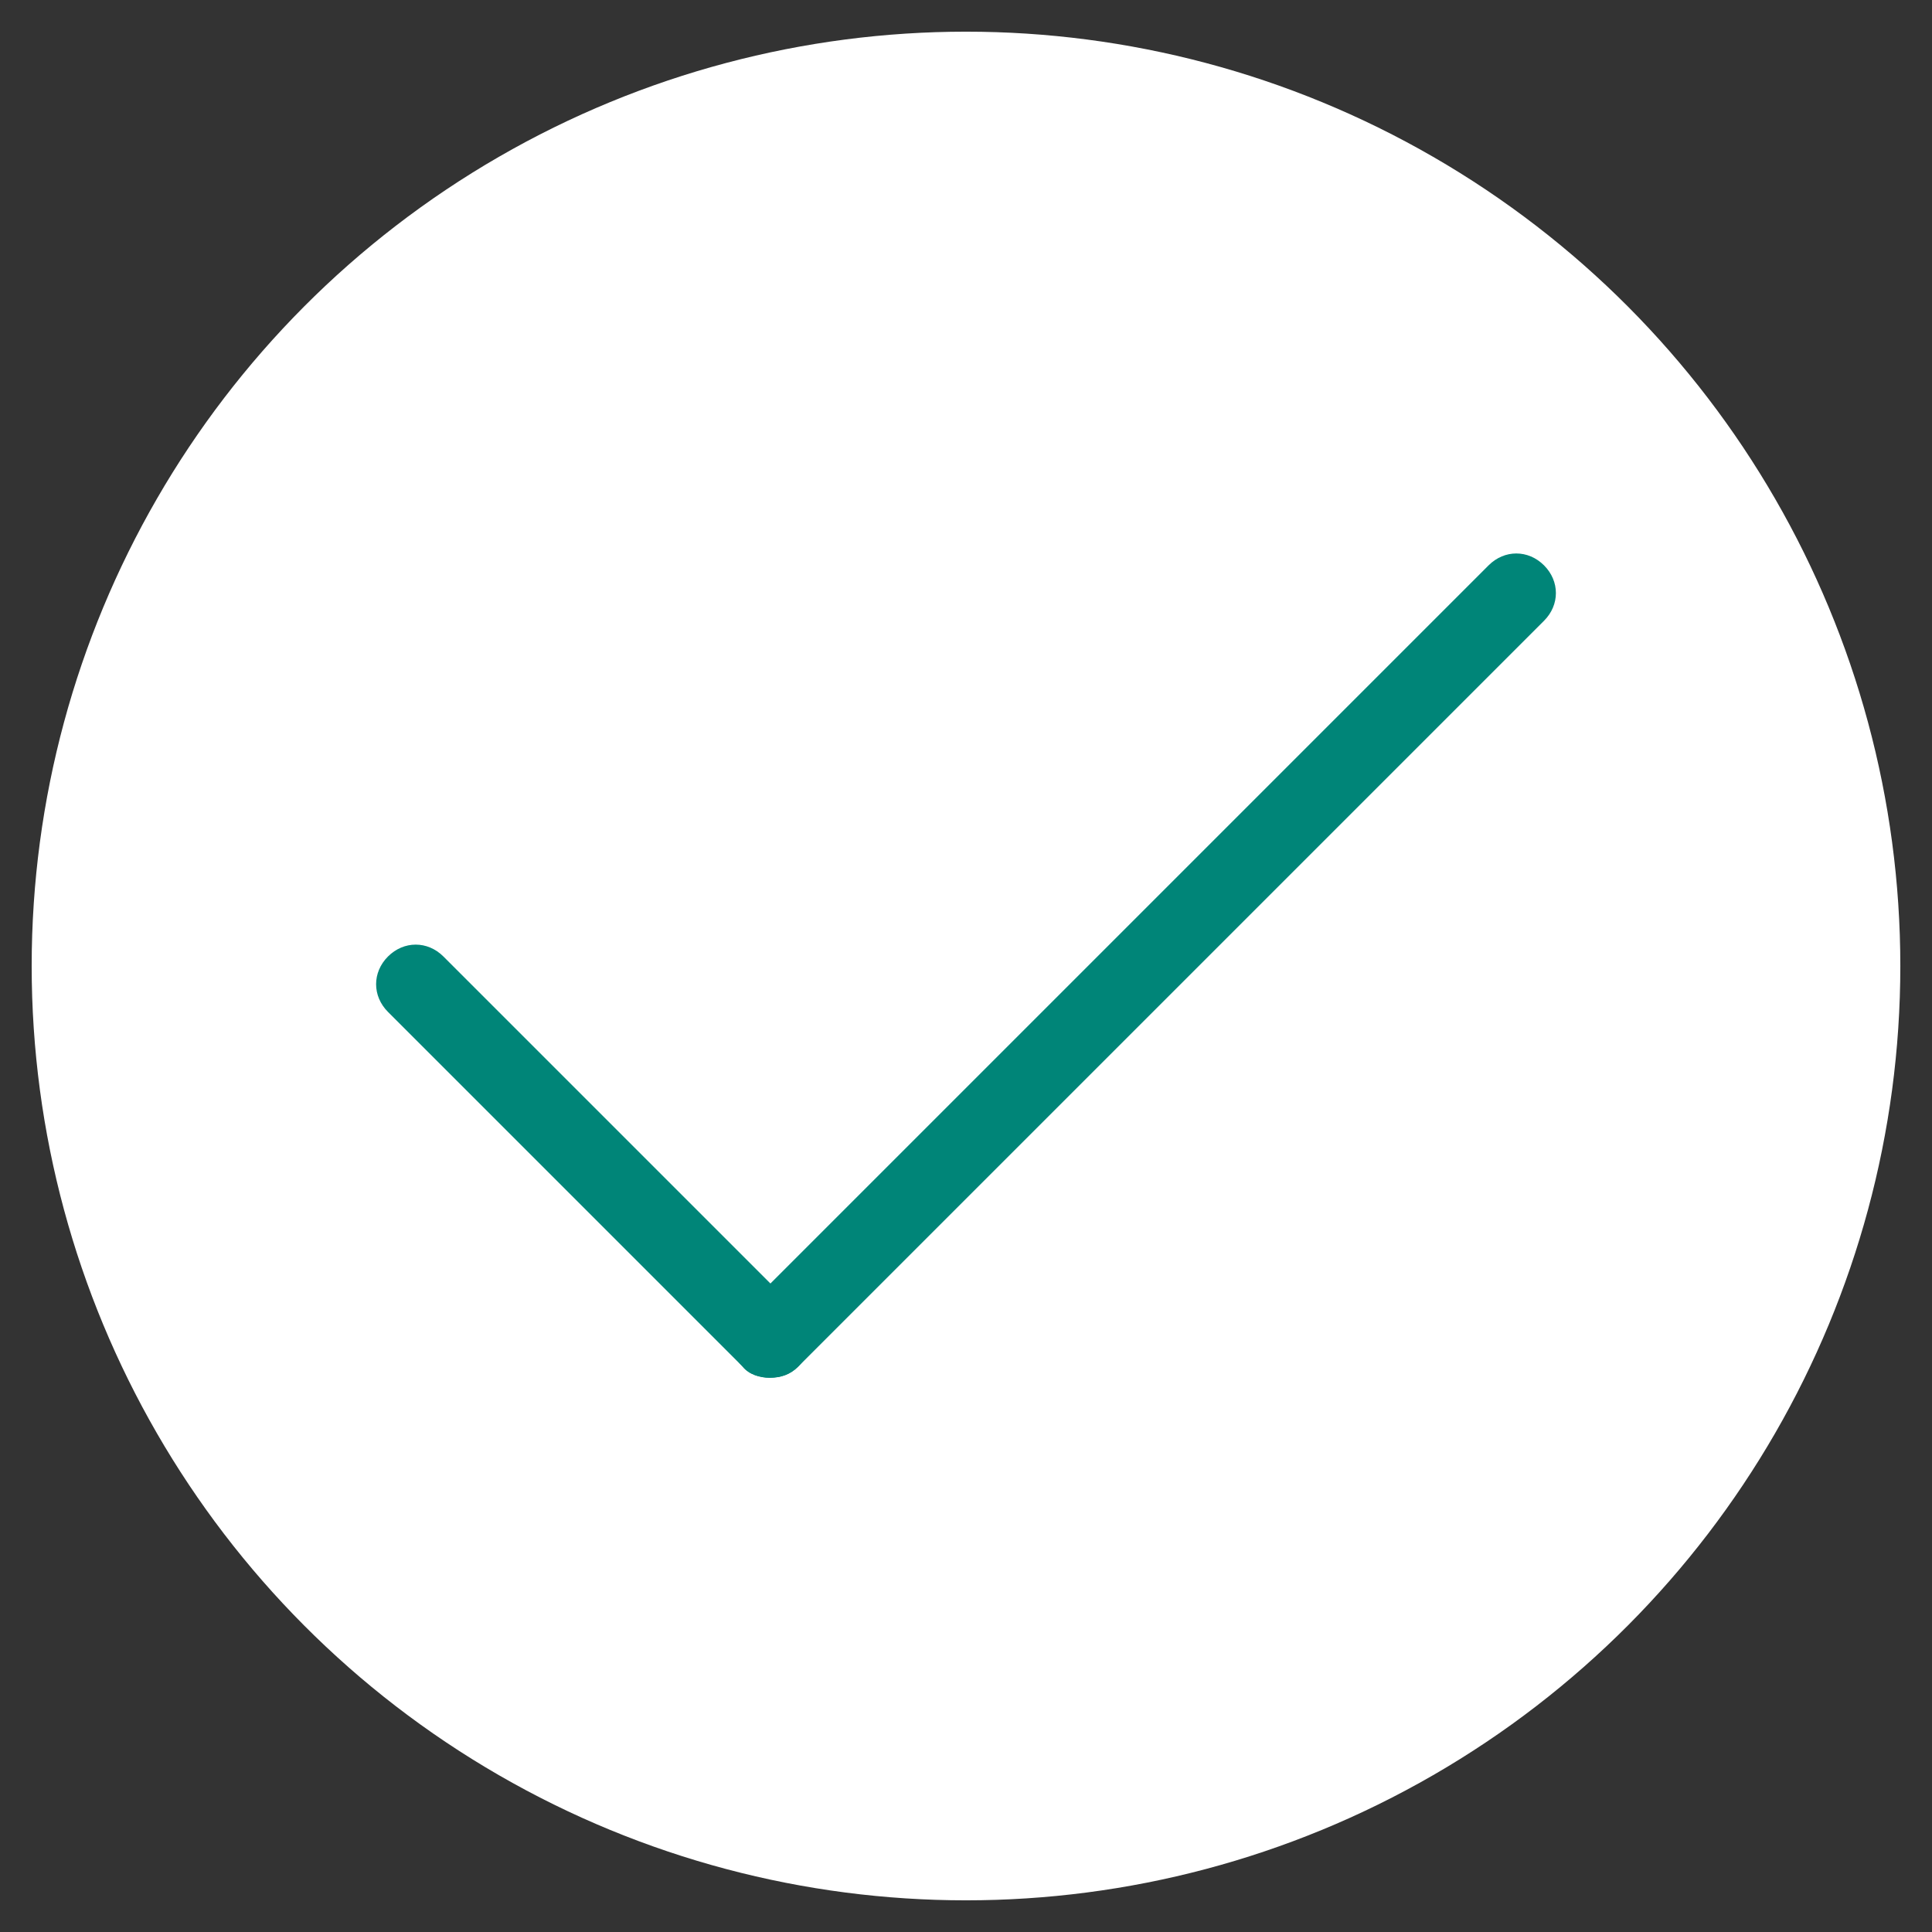 <?xml version="1.0" encoding="utf-8"?>
<!-- Generator: Adobe Illustrator 26.3.1, SVG Export Plug-In . SVG Version: 6.00 Build 0)  -->
<svg version="1.1" id="Layer_1" xmlns="http://www.w3.org/2000/svg" xmlns:xlink="http://www.w3.org/1999/xlink" x="0px" y="0px"
	 viewBox="0 0 122 122" style="enable-background:new 0 0 122 122;" xml:space="preserve">
<rect x="0" y="0" width="122" height="122" fill="#333333" stroke="none"/>
<style type="text/css">
	.st0{fill:#201E5B;}
	.st1{fill:#001E60;}
	.st2{fill:#FFFFFF;}
	.st3{fill:none;stroke:#FFFFFF;stroke-width:1.5;stroke-linecap:round;stroke-linejoin:round;stroke-miterlimit:10;}
	.st4{fill:none;stroke:#FFFFFF;stroke-width:1.5;stroke-linecap:round;stroke-linejoin:round;stroke-miterlimit:10;}
	.st5{fill:none;stroke:#FFFFFF;stroke-width:1.75;stroke-miterlimit:10;}
	.st6{fill:#008578;}
</style>
<rect x="306.6" y="71.3" class="st0" width="149.4" height="149.3"/>
<g>
	<path class="st1" d="M545,87h-6.4V43.4l5.8,2.8c0.6,0.3,1.4,0.1,1.7-0.6c0.3-0.6,0.1-1.4-0.6-1.7l-7.6-3.8l-21.5-11.3
		c-0.4-0.2-0.8-0.2-1.2,0l-21.5,11.4L486,44c-0.6,0.3-0.9,1.1-0.6,1.7c0.3,0.6,1.1,0.9,1.7,0.6l5.8-2.8v43.6h-6.4
		c-0.7,0-1.3,0.6-1.3,1.3s0.6,1.3,1.3,1.3c16.7,0,41.6,0,58.3,0c0.7,0,1.3-0.6,1.3-1.3C546.2,87.6,545.7,87,545,87z M495.5,87V42.2
		l20.3-10.8L536,42.2V87H495.5L495.5,87z"/>
	<path class="st1" d="M528.8,51.1c-12.9-7.2-12.4-7.1-13-7.1s0-0.1-13,7.1c-0.4,0.2-0.6,0.6-0.6,1.1c0,14.9-0.1,14.2,0.2,14.6l0,0
		c0.1,0.2,0.3,0.4,0.5,0.5c0.1,0,12.4,6.9,12.4,7c0.4,0.2,0.9,0.2,1.2,0l12.4-7c0.4-0.2,0.6-0.6,0.6-1.1v-14
		C529.5,51.7,529.2,51.3,528.8,51.1z M514.5,47.4v11.1l-9.8,5.6V53L514.5,47.4z M526.9,65.4l-11.2,6.3l-9.7-5.6l9.8-5.6l5.6,2.8
		c0.6,0.3,1.4,0.1,1.7-0.6c0.3-0.6,0.1-1.4-0.6-1.7l-5.5-2.7V47.4l9.8,5.6L526.9,65.4L526.9,65.4z"/>
	<path class="st1" d="M525.9,76.9h-20.3c-0.7,0-1.3,0.6-1.3,1.3s0.6,1.3,1.3,1.3h20.3c0.7,0,1.3-0.6,1.3-1.3S526.6,76.9,525.9,76.9z
		"/>
	<path class="st1" d="M525.9,82h-20.3c-0.7,0-1.3,0.6-1.3,1.3s0.6,1.3,1.3,1.3h20.3c0.7,0,1.3-0.6,1.3-1.3S526.6,82,525.9,82z"/>
</g>
<g id="Layer_1_00000143602987378122299550000006478311422020506756_">
</g>
<g>
	<g>
		<path class="st0" d="M-101,14.4c-18.2,0-33-14.8-33-33s14.8-33,33-33s33,14.8,33,33C-67.9-0.4-82.8,14.4-101,14.4z"/>
		<path class="st2" d="M-101-49.1c16.9,0,30.5,13.7,30.5,30.5S-84.1,11.9-101,11.9s-30.5-13.7-30.5-30.5S-117.8-49.1-101-49.1
			 M-101-54.1c-19.6,0-35.5,15.9-35.5,35.5s15.9,35.5,35.5,35.5S-65.4,1-65.4-18.6S-81.4-54.1-101-54.1L-101-54.1z"/>
	</g>
	<g>
		<g>
			<path class="st2" d="M-81.6-28.7h-3.8l-13.5-7.7c0.2-0.4,0.3-0.8,0.3-1.2c0-1.3-0.9-2.4-2.1-2.7v-1.5h2.5c0.1,0,0.3,0,0.4-0.1
				l2.9-1.7c0.4-0.2,0.5-0.7,0.3-1c-0.2-0.4-0.7-0.5-1-0.3l-2.7,1.5h-6.2l-2.7-1.5c-0.4-0.2-0.8-0.1-1,0.3s-0.1,0.8,0.3,1l2.9,1.7
				c0.1,0.1,0.2,0.1,0.4,0.1h2.5v2.2c0,0.4,0.3,0.8,0.8,0.8c0.7,0,1.3,0.6,1.3,1.3c0,0.2,0,0.3-0.1,0.5l-0.8-0.5
				c-0.2-0.1-0.5-0.1-0.8,0l-0.8,0.5c-0.1-0.2-0.1-0.3-0.1-0.5c0-0.4-0.3-0.8-0.8-0.8s-0.8,0.3-0.8,0.8c0,0.4,0.1,0.9,0.3,1.2
				l-13.5,7.7h-3.8c-1.2,0-2.1,1-2.1,2.1v23.1c0,1.2,0.9,2.1,2.1,2.1h39.7c1.2,0,2.1-1,2.1-2.1v-23.1
				C-79.4-27.7-80.4-28.7-81.6-28.7z M-102.9-35.2c0.4,0.3,0.9,0.4,1.5,0.4s1.1-0.2,1.5-0.4l11.4,6.6h-25.9L-102.9-35.2z M-81-3.4
				c0,0.3-0.3,0.6-0.6,0.6h-39.7c-0.3,0-0.6-0.3-0.6-0.6v-23.1c0-0.3,0.3-0.6,0.6-0.6h4l0,0l0,0h35.6c0.3,0,0.6,0.3,0.6,0.6L-81-3.4
				L-81-3.4z"/>
		</g>
		<g>
			<path class="st2" d="M-86.1-8.6h-3.4c-0.4,0-0.7,0.3-0.7,0.7v3.6c0,0.4,0.3,0.7,0.7,0.7c0.4,0,0.7-0.3,0.7-0.7v-2.9h1.9v2.9
				c0,0.4,0.3,0.7,0.7,0.7l0,0c0.2,0,0.4-0.1,0.5-0.2s0.2-0.3,0.2-0.5v-3.6C-85.3-8.3-85.7-8.6-86.1-8.6z"/>
			<path class="st2" d="M-92.9-12.3h-3.4c-0.4,0-0.7,0.3-0.7,0.7v7.3c0,0.4,0.3,0.7,0.7,0.7c0.4,0,0.7-0.3,0.7-0.7v-6.6h1.9v6.6
				c0,0.4,0.3,0.7,0.7,0.7l0,0c0.2,0,0.4-0.1,0.5-0.2s0.2-0.3,0.2-0.5v-7.3C-92.2-12-92.5-12.3-92.9-12.3z"/>
			<path class="st2" d="M-99.7-8.6h-3.4c-0.4,0-0.7,0.3-0.7,0.7v3.6c0,0.4,0.3,0.7,0.7,0.7c0.4,0,0.7-0.3,0.7-0.7v-2.9h1.9v2.9
				c0,0.4,0.3,0.7,0.7,0.7l0,0c0.2,0,0.4-0.1,0.5-0.2S-99-4-99-4.2v-3.6C-99-8.3-99.3-8.6-99.7-8.6z"/>
			<path class="st2" d="M-106.5-17.1h-3.4c-0.4,0-0.7,0.3-0.7,0.7v12.1c0,0.4,0.3,0.7,0.7,0.7c0.4,0,0.7-0.3,0.7-0.7v-11.4h1.9v11.4
				c0,0.4,0.3,0.7,0.7,0.7l0,0c0.2,0,0.4-0.1,0.5-0.2s0.2-0.3,0.2-0.5v-12.1C-105.8-16.8-106.1-17.1-106.5-17.1z"/>
			<path class="st2" d="M-113.3-8.6h-3.4c-0.4,0-0.7,0.3-0.7,0.7v3.6c0,0.4,0.3,0.7,0.7,0.7c0.4,0,0.7-0.3,0.7-0.7v-2.9h1.9v2.9
				c0,0.4,0.3,0.7,0.7,0.7l0,0c0.2,0,0.4-0.1,0.5-0.2s0.2-0.3,0.2-0.5v-3.6C-112.6-8.3-112.9-8.6-113.3-8.6z"/>
			<path class="st2" d="M-115-13.1c0.6,0,1.2-0.2,1.7-0.7s0.7-1.1,0.7-1.7c0-0.5-0.2-0.9-0.4-1.3l3.9-4.9c0.3,0.1,0.6,0.2,0.9,0.2
				s0.6-0.1,0.9-0.2l3.9,4.9c-0.2,0.4-0.4,0.8-0.4,1.3c0,1.3,1.1,2.4,2.4,2.4c0.6,0,1.2-0.2,1.7-0.7s0.7-1.1,0.7-1.7
				c0-0.2,0-0.3,0-0.5l2.8-1.5c0.4,0.4,1,0.7,1.7,0.7l0,0c0.6,0,1.2-0.2,1.7-0.7L-90-16c0,0.1,0,0.3,0,0.5c0,1.3,1.1,2.4,2.4,2.4
				c0.6,0,1.2-0.2,1.7-0.7s0.7-1.1,0.7-1.7c0-1.3-1.1-2.4-2.4-2.4c-0.6,0-1.2,0.2-1.7,0.7l-2.8-1.5c0-0.1,0-0.3,0-0.5
				c0-1.3-1.1-2.4-2.4-2.4s-2.4,1.1-2.4,2.4c0,0.2,0,0.3,0,0.5l-2.8,1.5c-0.4-0.4-1-0.7-1.7-0.7c-0.3,0-0.6,0.1-0.9,0.2l-3.9-4.9
				c0.3-0.4,0.4-0.9,0.4-1.3c0-1.3-1.1-2.4-2.4-2.4s-2.4,1.1-2.4,2.4c0,0.5,0.2,1,0.4,1.3l-3.9,4.9c-0.3-0.1-0.6-0.2-0.9-0.2
				c-1.3,0-2.4,1.1-2.4,2.4S-116.4-13.1-115-13.1z M-114.1-15.5c0,0.5-0.4,0.9-0.9,0.9s-0.9-0.4-0.9-0.9s0.4-0.9,0.9-0.9
				S-114.1-16-114.1-15.5z M-108.2-23c-0.5,0-0.9-0.4-0.9-0.9s0.4-0.9,0.9-0.9s0.9,0.4,0.9,0.9C-107.3-23.5-107.7-23-108.2-23z
				 M-100.5-15.5c0,0.5-0.4,0.9-0.9,0.9s-0.9-0.4-0.9-0.9s0.4-0.9,0.9-0.9S-100.5-16-100.5-15.5z M-94.6-18.3
				c-0.3,0-0.7-0.2-0.8-0.5l0,0l0,0c-0.1-0.1-0.1-0.3-0.1-0.5c0-0.5,0.4-0.9,0.9-0.9c0.2,0,0.5,0.1,0.7,0.3c0.2,0.2,0.3,0.4,0.3,0.7
				C-93.7-18.7-94.1-18.3-94.6-18.3z M-87.8-16.4c0.5,0,0.9,0.4,0.9,0.9s-0.4,0.9-0.9,0.9s-0.9-0.4-0.9-0.9S-88.3-16.4-87.8-16.4z"
				/>
			<path class="st2" d="M-120.4-26.2c-0.4,0-0.7,0.3-0.7,0.7v21.2c0,0.4,0.3,0.7,0.7,0.7l0,0c0.2,0,0.4-0.1,0.5-0.2s0.2-0.3,0.2-0.5
				v-11.5v-9.7C-119.7-25.9-120-26.2-120.4-26.2z"/>
			<path class="st2" d="M-81.5-25.5c0-0.4-0.3-0.7-0.7-0.7c-0.4,0-0.7,0.3-0.7,0.7v21.2c0,0.4,0.3,0.7,0.7,0.7l0,0
				c0.2,0,0.4-0.1,0.5-0.2s0.2-0.3,0.2-0.5v-11.5V-25.5z"/>
		</g>
	</g>
</g>
<g>
	<g>
		<path class="st0" d="M-209.9-46.2c-18.2,0-33-14.8-33-33s14.8-33,33-33s33,14.8,33,33S-191.7-46.2-209.9-46.2z"/>
		<path class="st2" d="M-209.9-109.7c16.9,0,30.5,13.7,30.5,30.5s-13.7,30.5-30.5,30.5s-30.5-13.7-30.5-30.5
			C-240.4-96.1-226.7-109.7-209.9-109.7 M-209.9-114.7c-19.6,0-35.5,15.9-35.5,35.5s15.9,35.5,35.5,35.5s35.5-15.9,35.5-35.5
			S-190.3-114.7-209.9-114.7L-209.9-114.7z"/>
	</g>
	<g>
		<g>
			
				<g id="_x31_18_x2C__Box_x2C__Delivery_x2C__Logistic_x2C__Return_x2C__Shipping_00000101812373305501534830000005381447721864117385_">
				<g>
					<path class="st2" d="M-192.5-96.8l-7.8-6.1c-0.6-0.4-1.4,0-1.4,0.7v1.7h-19.7c-0.5,0-0.9,0.4-0.9,0.9s0.4,0.9,0.9,0.9h20.6
						c0.5,0,0.9-0.4,0.9-0.9v-0.8l5.5,4.3l-5.5,4.3v-0.8c0-0.5-0.4-0.9-0.9-0.9h-27.5c-0.5,0-0.9,0.4-0.9,0.9s0.4,0.9,0.9,0.9h26.6
						v1.7c0,0.7,0.8,1.1,1.4,0.7l7.8-6.1C-192-95.7-192-96.4-192.5-96.8z"/>
					<path class="st2" d="M-205-95.2c0.5,0,0.9-0.4,0.9-0.9s-0.4-0.9-0.9-0.9h-14.6c-0.5,0-0.9,0.4-0.9,0.9s0.4,0.9,0.9,0.9H-205z"
						/>
				</g>
			</g>
			<g id="Layer_1_00000008107155861246294690000017639913387740135307_">
			</g>
		</g>
		<g>
			<path class="st2" d="M-205.4-64.7c0.5,0,0.9-0.4,0.9-0.9v-5.2c0-0.5-0.4-0.9-0.9-0.9s-0.9,0.4-0.9,0.9v5.2
				C-206.3-65-205.9-64.7-205.4-64.7z"/>
			<path class="st2" d="M-202-64.7c0.5,0,0.9-0.4,0.9-0.9v-5.2c0-0.5-0.4-0.9-0.9-0.9s-0.9,0.4-0.9,0.9v5.2
				C-202.8-65-202.5-64.7-202-64.7z"/>
			<path class="st2" d="M-198.6-64.7c0.5,0,0.9-0.4,0.9-0.9v-5.2c0-0.5-0.4-0.9-0.9-0.9s-0.9,0.4-0.9,0.9v5.2
				C-199.4-65-199.1-64.7-198.6-64.7z"/>
			<path class="st2" d="M-226.1-64.7c0.5,0,0.9-0.4,0.9-0.9v-5.2c0-0.5-0.4-0.9-0.9-0.9s-0.9,0.4-0.9,0.9v5.2
				C-226.9-65-226.6-64.7-226.1-64.7z"/>
			<path class="st2" d="M-190.4-74.9l-18-8.5c2.2-1.8,1.4-5.3-1.3-6V-92h-1.7v2.6c-2.8,0.7-3.5,4.2-1.3,6c-19.2,9.2-18,8.6-18.1,8.7
				c-0.2,0.1-0.3,0.3-0.3,0.6l0,0c0,0.1,0,1.4,0,12.1c0,0.5,0.4,0.9,0.9,0.9h39.5c0.5,0,0.9-0.4,0.9-0.9c0-12.9,0-12.1-0.1-12.3
				C-190-74.7-190.1-74.9-190.4-74.9z M-210.6-87.9c1,0,1.7,0.8,1.7,1.7s-0.8,1.7-1.7,1.7s-1.7-0.8-1.7-1.7S-211.6-87.9-210.6-87.9z
				 M-210.6-82.7l15.9,7.6h-31.9L-210.6-82.7z M-191.7-63h-37.8v-10.3h37.8V-63L-191.7-63z"/>
			<path class="st2" d="M-195.1-64.7c0.5,0,0.9-0.4,0.9-0.9v-5.2c0-0.5-0.4-0.9-0.9-0.9s-0.9,0.4-0.9,0.9v5.2
				C-196-65-195.6-64.7-195.1-64.7z"/>
			<path class="st2" d="M-208.9-64.7c0.5,0,0.9-0.4,0.9-0.9v-5.2c0-0.5-0.4-0.9-0.9-0.9s-0.9,0.4-0.9,0.9v5.2
				C-209.7-65-209.4-64.7-208.9-64.7z"/>
			<path class="st2" d="M-222.6-64.7c0.5,0,0.9-0.4,0.9-0.9v-5.2c0-0.5-0.4-0.9-0.9-0.9s-0.9,0.4-0.9,0.9v5.2
				C-223.5-65-223.1-64.7-222.6-64.7z"/>
			<path class="st2" d="M-219.2-64.7c0.5,0,0.9-0.4,0.9-0.9v-5.2c0-0.5-0.4-0.9-0.9-0.9s-0.9,0.4-0.9,0.9v5.2
				C-220-65-219.7-64.7-219.2-64.7z"/>
			<path class="st2" d="M-212.3-64.7c0.5,0,0.9-0.4,0.9-0.9v-5.2c0-0.5-0.4-0.9-0.9-0.9s-0.9,0.4-0.9,0.9v5.2
				C-213.1-65-212.8-64.7-212.3-64.7z"/>
			<path class="st2" d="M-215.8-64.7c0.5,0,0.9-0.4,0.9-0.9v-5.2c0-0.5-0.4-0.9-0.9-0.9s-0.9,0.4-0.9,0.9v5.2
				C-216.6-65-216.2-64.7-215.8-64.7z"/>
		</g>
	</g>
</g>
<g>
	<g>
		<path class="st0" d="M-203,68.9c-18.2,0-33-14.8-33-33s14.8-33,33-33s33,14.8,33,33C-170,54-184.8,68.9-203,68.9z"/>
		<path class="st2" d="M-203,5.3c16.9,0,30.5,13.7,30.5,30.5s-13.7,30.5-30.5,30.5s-30.5-13.7-30.5-30.5S-219.9,5.3-203,5.3
			 M-203,0.3c-19.6,0-35.5,15.9-35.5,35.5s15.9,35.5,35.5,35.5s35.5-15.9,35.5-35.5S-183.4,0.3-203,0.3L-203,0.3z"/>
	</g>
	<g>
		
			<g id="_x31_01_x2C__Delivery_x2C__Home_x2C__Logistic_x2C__Product_x2C__Stock_00000143579415907419724700000007533696083560583091_">
			<g>
				<path class="st2" d="M-185.5,50h-3.9V23.5l3.5,1.7c0.4,0.2,0.9,0.1,1.1-0.4c0.2-0.4,0.1-0.9-0.4-1l-4.6-2.3l-13.1-6.9
					c-0.2-0.1-0.5-0.1-0.7,0l-13.1,6.9l-4.6,2.3c-0.4,0.2-0.6,0.7-0.4,1c0.2,0.4,0.7,0.6,1.1,0.4l3.5-1.7V50h-3.9
					c-0.4,0-0.8,0.4-0.8,0.8s0.4,0.8,0.8,0.8c10.2,0,25.3,0,35.5,0c0.4,0,0.8-0.4,0.8-0.8C-184.8,50.4-185.1,50-185.5,50z
					 M-215.6,50V22.8l12.3-6.5l12.3,6.5V50H-215.6L-215.6,50z"/>
				<path class="st2" d="M-195.3,28.2c-7.8-4.4-7.5-4.3-7.9-4.3s0-0.1-7.9,4.3c-0.2,0.1-0.4,0.4-0.4,0.7c0,9.1-0.1,8.6,0.1,8.9l0,0
					c0.1,0.1,0.2,0.2,0.3,0.3c0.1,0,7.5,4.2,7.5,4.3c0.2,0.1,0.6,0.1,0.7,0l7.5-4.3c0.2-0.1,0.4-0.4,0.4-0.7v-8.5
					C-195,28.5-195.2,28.3-195.3,28.2z M-204,25.9v6.7l-6,3.4v-6.7L-204,25.9z M-196.5,36.9l-6.8,3.8l-5.9-3.4l6-3.4l3.4,1.7
					c0.4,0.2,0.9,0.1,1.1-0.4c0.2-0.4,0.1-0.9-0.4-1l-3.3-1.7v-6.7l6,3.4v7.7H-196.5z"/>
				<path class="st2" d="M-197.1,43.8h-12.3c-0.4,0-0.8,0.4-0.8,0.8s0.4,0.8,0.8,0.8h12.3c0.4,0,0.8-0.4,0.8-0.8
					S-196.7,43.8-197.1,43.8z"/>
				<path class="st2" d="M-197.1,46.9h-12.3c-0.4,0-0.8,0.4-0.8,0.8s0.4,0.8,0.8,0.8h12.3c0.4,0,0.8-0.4,0.8-0.8
					S-196.7,46.9-197.1,46.9z"/>
			</g>
		</g>
		<g id="Layer_1_00000076569311079568356020000015397277277084359845_">
		</g>
	</g>
</g>
<g>
	<g>
		<path class="st0" d="M-191.7,174.2c-18.2,0-33-14.8-33-33s14.8-33,33-33s33,14.8,33,33S-173.5,174.2-191.7,174.2z"/>
		<path class="st2" d="M-191.7,110.6c16.9,0,30.5,13.7,30.5,30.5s-13.7,30.5-30.5,30.5s-30.5-13.7-30.5-30.5
			S-208.6,110.6-191.7,110.6 M-191.7,105.6c-19.6,0-35.5,15.9-35.5,35.5s15.9,35.5,35.5,35.5s35.5-15.9,35.5-35.5
			C-156.2,121.6-172.1,105.6-191.7,105.6L-191.7,105.6z"/>
	</g>
	<g>
		<line class="st3" x1="-188.9" y1="151.4" x2="-178.5" y2="151.4"/>
		<ellipse class="st4" cx="-191.9" cy="150.9" rx="3" ry="3"/>
		<circle class="st3" cx="-197.9" cy="150.9" r="3"/>
		<circle class="st3" cx="-175.6" cy="150.9" r="3"/>
		<path class="st3" d="M-171.3,140.2h-3.2h-2.3c-1.4,0-2.6-1-2.9-2.3l-0.8-3.6h8"/>
		<polyline class="st3" points="-209.7,145.3 -190.7,145.3 -190.7,125.5 -203.3,125.5 		"/>
		<line class="st3" x1="-201.4" y1="130.7" x2="-212.4" y2="130.7"/>
		<line class="st3" x1="-205.5" y1="135.4" x2="-197" y2="135.4"/>
		<line class="st3" x1="-204.6" y1="151.3" x2="-200.9" y2="151.3"/>
		<polyline class="st3" points="-204.6,151.3 -204.6,149.1 -214.2,149.1 		"/>
		<g>
			<line class="st3" x1="-211.6" y1="140.2" x2="-213.2" y2="140.2"/>
			<line class="st3" x1="-215.4" y1="140.2" x2="-215.7" y2="140.2"/>
			<line class="st3" x1="-199.7" y1="140.2" x2="-209.4" y2="140.2"/>
		</g>
		<path class="st3" d="M-172.6,151.4h2.2c0.4,0,0.7-0.3,0.7-0.7v-1.6c0-0.4-0.3-0.7-0.7-0.7v-7.2c0-0.5-0.4-1-1-1l-1.1-8.1
			c-0.1-0.7-0.5-1.3-1.1-1.6l-7.8-4.3l-0.2,4.8h-3.6c-1.2,0-2.2,1-2.2,2.2v12.1h-3.5"/>
		<line class="st3" x1="-183.7" y1="134.3" x2="-183.7" y2="136.5"/>
	</g>
</g>
<g>
	<g>
		<path class="st1" d="M556.1,147.6h-16.4c-0.8,0-1.5-0.7-1.5-1.5c0-0.9,0.7-1.5,1.5-1.5h16.4c0.9,0,1.5,0.7,1.5,1.5
			S556.9,147.6,556.1,147.6z"/>
	</g>
	<g>
		<path class="st1" d="M534.5,152c-3.8,0-6.8-3.1-6.8-6.8c0-3.8,3.1-6.8,6.8-6.8c3.8,0,6.8,3.1,6.8,6.8
			C541.3,149,538.2,152,534.5,152z M534.5,141.4c-2.1,0-3.8,1.7-3.8,3.8s1.7,3.8,3.8,3.8s3.8-1.7,3.8-3.8S536.6,141.4,534.5,141.4z"
			/>
	</g>
	<g>
		<path class="st1" d="M523.9,152c-3.8,0-6.8-3.1-6.8-6.8c0-3.8,3.1-6.8,6.8-6.8c3.8,0,6.8,3.1,6.8,6.8
			C530.7,149,527.6,152,523.9,152z M523.9,141.4c-2.1,0-3.8,1.7-3.8,3.8s1.7,3.8,3.8,3.8s3.8-1.7,3.8-3.8S525.9,141.4,523.9,141.4z"
			/>
	</g>
	<g>
		<path class="st1" d="M561.3,152c-3.8,0-6.8-3.1-6.8-6.8c0-3.8,3.1-6.8,6.8-6.8c3.8,0,6.8,3.1,6.8,6.8
			C568.2,149,565.1,152,561.3,152z M561.3,141.4c-2.1,0-3.8,1.7-3.8,3.8s1.7,3.8,3.8,3.8s3.8-1.7,3.8-3.8S563.4,141.4,561.3,141.4z"
			/>
	</g>
	<g>
		<path class="st1" d="M568.8,128H559c-3.2,0-5.9-2.2-6.6-5.3l-1.4-6.4c-0.1-0.5,0-0.9,0.3-1.3s0.7-0.6,1.2-0.6h14.1
			c0.9,0,1.5,0.7,1.5,1.5c0,0.9-0.7,1.5-1.5,1.5h-12.2l1,4.5c0.4,1.7,1.9,2.9,3.6,2.9h9.8c0.8,0,1.5,0.7,1.5,1.5
			S569.6,128,568.8,128z"/>
	</g>
	<g>
		<path class="st1" d="M536.4,137h-27.3c-0.9,0-1.5-0.7-1.5-1.5s0.7-1.5,1.5-1.5h25.7v-31.8h-14.4c-0.8,0-1.5-0.7-1.5-1.5
			s0.7-1.5,1.5-1.5h16c0.8,0,1.5,0.7,1.5,1.5v34.9C538,136.3,537.3,137,536.4,137z"/>
	</g>
	<g>
		<path class="st1" d="M525.6,111.1h-19.4c-0.9,0-1.5-0.7-1.5-1.5s0.7-1.5,1.5-1.5h19.4c0.9,0,1.5,0.7,1.5,1.5
			S526.4,111.1,525.6,111.1z"/>
	</g>
	<g>
		<path class="st1" d="M527.3,119.5h-9c-0.8,0-1.5-0.7-1.5-1.5s0.7-1.5,1.5-1.5h9c0.9,0,1.5,0.7,1.5,1.5S528.1,119.5,527.3,119.5z"
			/>
	</g>
	<g>
		<path class="st1" d="M518.6,147.5h-6.5c-0.9,0-1.5-0.7-1.5-1.5s0.7-1.5,1.5-1.5h6.5c0.9,0,1.5,0.7,1.5,1.5
			S519.4,147.5,518.6,147.5z"/>
	</g>
	<g>
		<path class="st1" d="M512.1,147.5c-0.9,0-1.5-0.7-1.5-1.5v-2.3h-9.4c-0.9,0-1.5-0.7-1.5-1.5s0.7-1.5,1.5-1.5h11
			c0.9,0,1.5,0.7,1.5,1.5v3.9C513.6,146.8,513,147.5,512.1,147.5z"/>
	</g>
	<g>
		<g>
			<path class="st1" d="M507.5,127.9h-2.7c-0.9,0-1.5-0.7-1.5-1.5s0.7-1.5,1.5-1.5h2.7c0.9,0,1.5,0.7,1.5,1.5
				S508.4,127.9,507.5,127.9z"/>
		</g>
		<g>
			<path class="st1" d="M500.9,127.9h-0.5c-0.9,0-1.5-0.7-1.5-1.5s0.7-1.5,1.5-1.5h0.5c0.9,0,1.5,0.7,1.5,1.5
				S501.7,127.9,500.9,127.9z"/>
		</g>
		<g>
			<path class="st1" d="M528.7,127.9h-17.2c-0.9,0-1.5-0.7-1.5-1.5s0.7-1.5,1.5-1.5h17.2c0.9,0,1.5,0.7,1.5,1.5
				S529.5,127.9,528.7,127.9z"/>
		</g>
	</g>
	<g>
		<path class="st1" d="M570.5,147.6h-3.9c-0.9,0-1.5-0.7-1.5-1.5c0-0.9,0.7-1.5,1.5-1.5h3.6v-2.2c-0.7-0.1-1.2-0.8-1.2-1.5v-12.7
			c0-0.1-0.1-0.2-0.2-0.2c-0.8,0-1.4-0.6-1.5-1.3l-1.9-14.2c-0.1-0.7-0.5-1.4-1.2-1.7l-11.5-6.3l-0.2,6c0,0.8-0.7,1.5-1.5,1.5h-6.3
			c-1.3,0-2.3,1-2.3,2.3v21.2c0,0.8-0.7,1.5-1.5,1.5h-4.4c-0.8,0-1.5-0.7-1.5-1.5c0-0.9,0.7-1.5,1.5-1.5h2.9v-19.7
			c0-3,2.4-5.4,5.4-5.4h4.8l0.3-7c0-0.5,0.3-1,0.8-1.3s1-0.3,1.5,0l13.6,7.5c1.5,0.8,2.5,2.3,2.7,4l1.8,13.2
			c1.1,0.5,1.8,1.6,1.8,2.9v11.6c0.7,0.5,1.2,1.3,1.2,2.3v2.8C573.2,146.4,572,147.6,570.5,147.6z"/>
	</g>
	<g>
		<path class="st1" d="M547.1,121.4c-0.8,0-1.5-0.7-1.5-1.5V116c0-0.8,0.7-1.5,1.5-1.5c0.9,0,1.5,0.7,1.5,1.5v3.9
			C548.6,120.7,547.9,121.4,547.1,121.4z"/>
	</g>
</g>
<g>
	<g>
		<path class="st1" d="M374.2,127.2c-0.2,0-0.3,0-0.5-0.1c-4.6-1.4-7.7-5.6-7.7-10.5V106c0-0.9,0.7-1.6,1.6-1.6h12
			c3.6,0,6.8,2.1,8.1,5.4h40.4l2.4-4.5c0.3-0.5,0.8-0.8,1.4-0.8h17.4c0.5,0,1,0.2,1.3,0.7s0.4,1,0.2,1.5l-6.6,19.5
			c-0.3,0.9-1.2,1.3-2,1s-1.3-1.2-1-2l5.9-17.4H433l-2.4,4.5c-0.3,0.5-0.8,0.8-1.4,0.8h-42.6c-0.7,0-1.4-0.5-1.6-1.2
			c-0.6-2.4-2.9-4.2-5.4-4.2h-10.4v8.9c0,3.4,2.2,6.4,5.4,7.4c0.9,0.3,1.3,1.2,1.1,2C375.6,126.7,374.9,127.2,374.2,127.2z"/>
	</g>
	<g>
		<path class="st1" d="M391.1,109.2c-0.9,0-1.6-0.7-1.6-1.6v-17h-11l-3.8,15.8c-0.2,0.9-1.1,1.4-2,1.2s-1.4-1.1-1.2-1.9l4.1-17
			c0.2-0.7,0.8-1.2,1.6-1.2h13.9c0.9,0,1.6,0.7,1.6,1.6v18.6C392.7,108.4,392,109.2,391.1,109.2z"/>
	</g>
	<g>
		<path class="st1" d="M391.1,97.1h-8.4c-0.9,0-1.6-0.7-1.6-1.6s0.7-1.6,1.6-1.6h8.4c0.9,0,1.6,0.7,1.6,1.6S392,97.1,391.1,97.1z"/>
	</g>
	<g>
		<path class="st1" d="M386.1,90.6c-0.9,0-1.6-0.7-1.6-1.6v-7.8c0-0.9,0.7-1.6,1.6-1.6s1.6,0.7,1.6,1.6V89
			C387.7,89.9,387,90.6,386.1,90.6z"/>
	</g>
	<g>
		<path class="st1" d="M381.3,90.6c-0.9,0-1.6-0.7-1.6-1.6v-2.9c0-0.9,0.7-1.6,1.6-1.6s1.6,0.7,1.6,1.6V89
			C382.9,89.9,382.2,90.6,381.3,90.6z"/>
	</g>
	<g>
		<path class="st1" d="M426.2,131.6c-3,0-6-1-8.9-3.1c-5.8,4.1-12,4.1-17.7,0c-5.8,4.1-12,4.1-17.7,0c-2.6,1.9-5.4,2.9-8.2,3.1
			c-0.9,0-1.6-0.6-1.7-1.5s0.6-1.7,1.5-1.7c2.5-0.1,4.9-1.2,7.3-3.1c0.6-0.5,1.5-0.5,2,0c5.1,4.2,10.5,4.2,15.7,0
			c0.6-0.5,1.5-0.5,2,0c5.1,4.2,10.5,4.2,15.7,0c0.6-0.5,1.5-0.5,2,0c5.1,4.2,10.5,4.2,15.7,0c0.7-0.6,1.7-0.5,2.3,0.2
			c0.6,0.7,0.5,1.7-0.2,2.3C432.9,130.3,429.6,131.6,426.2,131.6z"/>
	</g>
	<g>
		<path class="st1" d="M443.9,131.6c-3.3,0-6.7-1.3-9.9-3.9c-0.7-0.6-0.8-1.6-0.2-2.3c0.6-0.7,1.6-0.8,2.3-0.2
			c5.1,4.2,10.5,4.2,15.7,0c0.7-0.6,1.7-0.5,2.3,0.2c0.6,0.7,0.5,1.7-0.2,2.3C450.6,130.3,447.3,131.6,443.9,131.6z"/>
	</g>
	<g>
		<path class="st1" d="M373.1,131.6c-3.3,0-6.7-1.3-9.9-3.9c-0.7-0.6-0.8-1.6-0.2-2.3c0.6-0.7,1.6-0.8,2.3-0.2
			c5.1,4.2,10.5,4.2,15.7,0c0.7-0.6,1.7-0.5,2.3,0.2c0.6,0.7,0.5,1.7-0.2,2.3C379.8,130.3,376.5,131.6,373.1,131.6z"/>
	</g>
	<g>
		<path class="st1" d="M396.6,113c-0.9,0-1.6-0.7-1.6-1.6V106c0-0.9,0.7-1.6,1.6-1.6h47.3c0.9,0,1.6,0.7,1.6,1.6s-0.7,1.6-1.6,1.6
			h-45.6v3.8C398.2,112.3,397.5,113,396.6,113z"/>
	</g>
	<g>
		<path class="st1" d="M408.4,113c-0.9,0-1.6-0.7-1.6-1.6V99.1c0-0.9,0.7-1.6,1.6-1.6h35.5c0.9,0,1.6,0.7,1.6,1.6s-0.7,1.6-1.6,1.6
			H410v10.7C410,112.3,409.3,113,408.4,113z"/>
	</g>
	<g>
		<path class="st1" d="M432,107.6c-0.9,0-1.6-0.7-1.6-1.6V92.1c0-0.9,0.7-1.6,1.6-1.6s1.6,0.7,1.6,1.6V106
			C433.7,106.9,432.9,107.6,432,107.6z"/>
	</g>
	<g>
		<path class="st1" d="M420.2,113c-0.9,0-1.6-0.7-1.6-1.6V92.1c0-0.9,0.7-1.6,1.6-1.6h23.6c0.9,0,1.6,0.7,1.6,1.6V106
			c0,0.9-0.7,1.6-1.6,1.6s-1.6-0.7-1.6-1.6V93.7h-20.4v17.7C421.8,112.3,421.1,113,420.2,113z"/>
	</g>
	<g>
		<path class="st1" d="M439.2,113h-1.6c-0.9,0-1.6-0.7-1.6-1.6s0.7-1.6,1.6-1.6h1.6c0.9,0,1.6,0.7,1.6,1.6S440.1,113,439.2,113z"/>
	</g>
</g>
<path class="st5" d="M41.8,233.8c-18.2,0-33-14.8-33-33s14.8-33,33-33s33,14.8,33,33C74.8,218.9,60,233.8,41.8,233.8z"/>
<g>
	<path class="st2" d="M336.6-36.2c-32.5,0-59-26.5-59-59s26.5-59,59-59s59,26.5,59,59S369.1-36.2,336.6-36.2z M336.6-151.6
		c-31.1,0-56.4,25.3-56.4,56.4s25.3,56.4,56.4,56.4S393-64.1,393-95.2S367.7-151.6,336.6-151.6z"/>
</g>
<g>
	<path class="st2" d="M364.7-103h-5.4l-19.1-11c0.3-0.5,0.4-1.1,0.4-1.8c0-1.8-1.2-3.4-2.9-3.8v-2.2h3.6c0.2,0,0.4-0.1,0.5-0.1
		l4.1-2.3c0.5-0.3,0.7-1,0.4-1.5c-0.3-0.5-1-0.7-1.5-0.4l-3.8,2.2h-8.8l-3.8-2.2c-0.5-0.3-1.2-0.1-1.5,0.4s-0.1,1.2,0.4,1.5l4,2.3
		c0.2,0.1,0.4,0.1,0.5,0.1h3.6v3.1c0,0.6,0.5,1.1,1.1,1.1c1,0,1.8,0.8,1.8,1.8c0,0.2,0,0.5-0.1,0.7l-1.2-0.7c-0.3-0.2-0.7-0.2-1.1,0
		l-1.2,0.7c-0.1-0.2-0.1-0.4-0.1-0.7c0-0.6-0.5-1.1-1.1-1.1s-1.1,0.5-1.1,1.1s0.1,1.2,0.4,1.8l-19.1,11h-5.4c-1.7,0-3,1.3-3,3v32.8
		c0,1.7,1.4,3,3,3h56.2c1.7,0,3-1.3,3-3V-100C367.7-101.6,366.4-103,364.7-103z M334.5-112.3c0.6,0.4,1.3,0.6,2.1,0.6
		c0.8,0,1.5-0.2,2.1-0.6l16.2,9.3h-36.7L334.5-112.3z M365.5-67.2c0,0.5-0.4,0.8-0.8,0.8h-56.2c-0.5,0-0.8-0.4-0.8-0.8V-100
		c0-0.5,0.4-0.8,0.8-0.8h5.7l0,0l0,0h50.5c0.5,0,0.8,0.4,0.8,0.8V-67.2L365.5-67.2z"/>
	<path class="st2" d="M358.3-74.5h-4.8c-0.6,0-1.1,0.5-1.1,1.1v5.1c0,0.6,0.5,1,1.1,1.1c0.6,0,1-0.5,1-1.1v-4.1h2.7v4.1
		c0,0.6,0.5,1,1,1.1l0,0c0.3,0,0.5-0.1,0.7-0.3c0.2-0.2,0.3-0.5,0.3-0.7v-5.1C359.4-74.1,358.9-74.5,358.3-74.5z"/>
	<path class="st2" d="M348.6-79.8h-4.8c-0.6,0-1.1,0.5-1.1,1.1v10.4c0,0.6,0.5,1,1.1,1.1c0.6,0,1.1-0.5,1.1-1.1v-9.4h2.7v9.4
		c0,0.6,0.5,1,1,1.1l0,0c0.3,0,0.5-0.1,0.7-0.3c0.2-0.2,0.3-0.5,0.3-0.7v-10.4C349.7-79.3,349.2-79.8,348.6-79.8z"/>
	<path class="st2" d="M339-74.5h-4.8c-0.6,0-1,0.5-1,1.1v5.1c0,0.6,0.5,1,1,1.1c0.6,0,1-0.5,1-1.1v-4.1h2.7v4.1c0,0.6,0.5,1,1,1.1
		l0,0c0.3,0,0.5-0.1,0.7-0.3c0.2-0.2,0.3-0.5,0.3-0.7v-5.1C340-74.1,339.6-74.5,339-74.5z"/>
	<path class="st2" d="M329.3-86.6h-4.8c-0.6,0-1,0.5-1,1.1v17.2c0,0.6,0.5,1,1,1.1c0.6,0,1-0.5,1-1.1v-16.1h2.7v16.1
		c0,0.6,0.5,1,1,1.1l0,0c0.3,0,0.5-0.1,0.7-0.3c0.2-0.2,0.3-0.5,0.3-0.7v-17.2C330.4-86.1,329.9-86.6,329.3-86.6z"/>
	<path class="st2" d="M319.7-74.5h-4.8c-0.6,0-1,0.5-1,1.1v5.1c0,0.6,0.5,1,1,1.1c0.6,0,1.1-0.5,1.1-1.1v-4.1h2.7v4.1
		c0,0.6,0.5,1,1,1.1l0,0c0.3,0,0.5-0.1,0.7-0.3c0.2-0.2,0.3-0.5,0.3-0.7v-5.1C320.7-74.1,320.2-74.5,319.7-74.5z"/>
	<path class="st2" d="M317.3-80.8c0.9,0,1.8-0.4,2.4-1c0.6-0.7,1-1.5,1-2.4c0-0.7-0.2-1.3-0.6-1.9l5.6-7c0.4,0.2,0.8,0.2,1.2,0.2
		c0.4,0,0.8-0.1,1.2-0.2l5.6,7c-0.4,0.5-0.6,1.2-0.6,1.9c0,1.9,1.5,3.4,3.4,3.4c0.9,0,1.8-0.4,2.4-1c0.6-0.7,1-1.5,1-2.4
		c0-0.2,0-0.4-0.1-0.7l3.9-2.2c0.6,0.6,1.4,0.9,2.4,0.9l0,0c0.9,0,1.7-0.3,2.4-0.9l3.9,2.2c0,0.2-0.1,0.4-0.1,0.7
		c0,1.9,1.5,3.4,3.4,3.4c0.9,0,1.8-0.4,2.4-1c0.6-0.7,1-1.5,1-2.4c0-1.9-1.5-3.4-3.4-3.4c-0.9,0-1.7,0.4-2.4,0.9l-4-2.2
		c0-0.2,0.1-0.4,0.1-0.7c0-1.9-1.5-3.4-3.4-3.4s-3.4,1.5-3.4,3.4c0,0.2,0,0.4,0.1,0.7l-4,2.2c-0.6-0.6-1.4-0.9-2.4-0.9
		c-0.4,0-0.8,0.1-1.2,0.2l-5.6-7c0.4-0.6,0.6-1.2,0.6-1.9c0-1.9-1.5-3.4-3.4-3.4s-3.4,1.5-3.4,3.4c0,0.7,0.2,1.3,0.6,1.9l-5.6,7
		c-0.4-0.2-0.8-0.2-1.2-0.2c-1.9,0-3.4,1.5-3.4,3.4S315.4-80.8,317.3-80.8z M318.6-84.3c0,0.7-0.6,1.3-1.3,1.3
		c-0.7,0-1.3-0.6-1.3-1.3s0.6-1.3,1.3-1.3C318-85.6,318.6-85,318.6-84.3z M326.9-95c-0.7,0-1.3-0.6-1.3-1.3c0-0.7,0.6-1.3,1.3-1.3
		c0.7,0,1.3,0.6,1.3,1.3S327.7-95,326.9-95z M337.9-84.3c0,0.7-0.6,1.3-1.3,1.3s-1.3-0.6-1.3-1.3s0.6-1.3,1.3-1.3
		S337.9-85,337.9-84.3z M346.2-88.2c-0.5,0-0.9-0.3-1.2-0.7l0,0l0,0c-0.1-0.2-0.2-0.4-0.2-0.6c0-0.7,0.6-1.3,1.3-1.3
		c0.4,0,0.7,0.1,0.9,0.4s0.4,0.6,0.4,0.9C347.6-88.8,347-88.2,346.2-88.2z M355.9-85.6c0.7,0,1.3,0.6,1.3,1.3s-0.6,1.3-1.3,1.3
		s-1.3-0.6-1.3-1.3S355.2-85.6,355.9-85.6z"/>
	<path class="st2" d="M309.7-99.5c-0.6,0-1.1,0.5-1.1,1v30.1c0,0.6,0.5,1.1,1,1.1l0,0c0.3,0,0.5-0.1,0.7-0.3
		c0.2-0.2,0.3-0.5,0.3-0.7v-16.3v-13.8C310.7-99,310.2-99.5,309.7-99.5z"/>
	<path class="st2" d="M364.8-98.4c0-0.6-0.5-1.1-1-1.1c-0.6,0-1.1,0.5-1.1,1.1v30.1c0,0.6,0.5,1.1,1,1.1l0,0c0.3,0,0.5-0.1,0.7-0.3
		s0.3-0.5,0.3-0.7v-16.3L364.8-98.4z"/>
</g>
<g>
	<path class="st1" d="M194.1-120h-5.4l-19.1-11c0.3-0.5,0.4-1.1,0.4-1.8c0-1.8-1.2-3.4-2.9-3.8v-2.2h3.6c0.2,0,0.4,0,0.5-0.1
		l4.1-2.3c0.5-0.3,0.7-1,0.4-1.5s-1-0.7-1.5-0.4l-3.8,2.2h-8.8l-3.8-2.2c-0.5-0.3-1.2-0.1-1.5,0.4s-0.1,1.2,0.4,1.5l4,2.3
		c0.2,0.1,0.4,0.1,0.5,0.1h3.6v3.1c0,0.6,0.5,1.1,1.1,1.1c1,0,1.8,0.8,1.8,1.8c0,0.2-0.1,0.5-0.1,0.7l-1.2-0.7
		c-0.3-0.2-0.7-0.2-1.1,0l-1.2,0.7c-0.1-0.2-0.1-0.4-0.1-0.7c0-0.6-0.5-1.1-1.1-1.1s-1.1,0.5-1.1,1.1s0.2,1.2,0.4,1.8l-19.1,11h-5.4
		c-1.7,0-3,1.3-3,3v32.8c0,1.7,1.4,3,3,3h56.2c1.7,0,3-1.3,3-3V-117C197.2-118.7,195.8-120,194.1-120z M163.9-129.3
		c0.6,0.4,1.3,0.6,2.1,0.6s1.5-0.2,2.1-0.6l16.2,9.3h-36.7L163.9-129.3z M195-84.3c0,0.5-0.4,0.8-0.9,0.8h-56.2
		c-0.5,0-0.9-0.4-0.9-0.8V-117c0-0.5,0.4-0.8,0.9-0.8h5.7l0,0l0,0h50.5c0.5,0,0.8,0.4,0.8,0.8L195-84.3L195-84.3z"/>
	<path class="st1" d="M187.7-91.6h-4.8c-0.6,0-1.1,0.5-1.1,1.1v5.1c0,0.6,0.5,1,1.1,1.1c0.6,0,1.1-0.5,1.1-1.1v-4.1h2.7v4.1
		c0,0.6,0.5,1,1,1.1l0,0c0.3,0,0.5-0.1,0.7-0.3s0.3-0.5,0.3-0.7v-5.1C188.8-91.1,188.3-91.6,187.7-91.6z"/>
	<path class="st1" d="M178.1-96.9h-4.8c-0.6,0-1.1,0.5-1.1,1.1v10.4c0,0.6,0.5,1,1.1,1.1c0.6,0,1.1-0.5,1.1-1.1v-9.4h2.7v9.4
		c0,0.6,0.5,1,1,1.1l0,0c0.3,0,0.5-0.1,0.7-0.3s0.3-0.5,0.3-0.7v-10.4C179.1-96.4,178.7-96.9,178.1-96.9z"/>
	<path class="st1" d="M168.4-91.6h-4.8c-0.6,0-1.1,0.5-1.1,1.1v5.1c0,0.6,0.5,1,1.1,1.1c0.6,0,1.1-0.5,1.1-1.1v-4.1h2.7v4.1
		c0,0.6,0.5,1,1.1,1.1l0,0c0.3,0,0.5-0.1,0.7-0.3c0.2-0.2,0.3-0.5,0.3-0.7v-5.1C169.5-91.1,169-91.6,168.4-91.6z"/>
	<path class="st1" d="M158.8-103.6H154c-0.6,0-1.1,0.5-1.1,1.1v17.2c0,0.6,0.5,1,1.1,1.1c0.6,0,1-0.5,1-1.1v-16.1h2.7v16.1
		c0,0.6,0.5,1,1,1.1l0,0c0.3,0,0.5-0.1,0.7-0.3c0.2-0.2,0.3-0.5,0.3-0.7v-17.2C159.8-103.2,159.3-103.6,158.8-103.6z"/>
	<path class="st1" d="M149.1-91.6h-4.8c-0.6,0-1,0.5-1,1.1v5.1c0,0.6,0.5,1,1,1.1c0.6,0,1.1-0.5,1.1-1.1v-4.1h2.7v4.1
		c0,0.6,0.5,1,1,1.1l0,0c0.3,0,0.5-0.1,0.7-0.3s0.3-0.5,0.3-0.7v-5.1C150.2-91.1,149.7-91.6,149.1-91.6z"/>
	<path class="st1" d="M146.7-97.9c0.9,0,1.8-0.4,2.4-1c0.6-0.7,1-1.5,1-2.4c0-0.7-0.2-1.3-0.6-1.9l5.6-7c0.4,0.2,0.8,0.2,1.2,0.2
		s0.8-0.1,1.2-0.2l5.6,7c-0.4,0.5-0.6,1.2-0.6,1.9c0,1.9,1.5,3.4,3.4,3.4c0.9,0,1.8-0.4,2.4-1c0.7-0.7,1-1.5,1-2.4
		c0-0.2,0-0.4-0.1-0.7l3.9-2.2c0.6,0.6,1.4,0.9,2.4,0.9l0,0c0.9,0,1.7-0.3,2.3-0.9l3.9,2.2c0,0.2-0.1,0.4-0.1,0.7
		c0,1.9,1.5,3.4,3.4,3.4c0.9,0,1.8-0.4,2.4-1c0.7-0.7,1-1.5,1-2.4c0-1.9-1.5-3.4-3.4-3.4c-0.9,0-1.7,0.4-2.3,0.9L179-106
		c0-0.2,0.1-0.4,0.1-0.7c0-1.9-1.5-3.4-3.4-3.4s-3.4,1.5-3.4,3.4c0,0.2,0,0.4,0.1,0.7l-4,2.2c-0.6-0.6-1.4-0.9-2.3-0.9
		c-0.4,0-0.8,0.1-1.2,0.2l-5.6-7c0.4-0.6,0.6-1.2,0.6-1.9c0-1.9-1.5-3.4-3.4-3.4s-3.4,1.5-3.4,3.4c0,0.7,0.2,1.3,0.6,1.9l-5.6,7
		c-0.4-0.2-0.8-0.2-1.2-0.2c-1.9,0-3.4,1.5-3.4,3.4S144.8-97.9,146.7-97.9z M148-101.3c0,0.7-0.6,1.3-1.3,1.3s-1.3-0.6-1.3-1.3
		s0.6-1.3,1.3-1.3C147.4-102.7,148-102.1,148-101.3z M156.4-112.1c-0.7,0-1.3-0.6-1.3-1.3c0-0.7,0.6-1.3,1.3-1.3s1.3,0.6,1.3,1.3
		S157.1-112.1,156.4-112.1z M167.4-101.3c0,0.7-0.6,1.3-1.3,1.3s-1.3-0.6-1.3-1.3s0.6-1.3,1.3-1.3
		C166.8-102.7,167.4-102.1,167.4-101.3z M175.7-105.3c-0.5,0-0.9-0.3-1.2-0.7l0,0l0,0c-0.1-0.2-0.2-0.4-0.2-0.6
		c0-0.7,0.6-1.3,1.3-1.3c0.4,0,0.7,0.1,0.9,0.4s0.4,0.6,0.4,0.9C177-105.9,176.4-105.3,175.7-105.3z M185.3-102.7
		c0.7,0,1.3,0.6,1.3,1.3s-0.6,1.3-1.3,1.3s-1.3-0.6-1.3-1.3S184.6-102.7,185.3-102.7z"/>
	<path class="st1" d="M139.1-116.5c-0.6,0-1.1,0.5-1.1,1v30.1c0,0.6,0.5,1.1,1,1.1l0,0c0.3,0,0.5-0.1,0.7-0.3
		c0.2-0.2,0.3-0.5,0.3-0.7v-16.3v-13.8C140.2-116.1,139.7-116.5,139.1-116.5z"/>
	<path class="st1" d="M194.2-115.5c0-0.6-0.5-1.1-1.1-1.1s-1.1,0.5-1.1,1.1v30.1c0,0.6,0.5,1.1,1,1.1l0,0c0.3,0,0.5-0.1,0.7-0.3
		s0.3-0.5,0.3-0.7v-16.3L194.2-115.5z"/>
</g>
<g>
	<circle class="st2" cx="61" cy="61" r="59"/>
	<circle class="st2" cx="61" cy="61" r="56.4"/>
</g>
<g>
	<g>
		<path class="st6" d="M48.6,87c-0.6,0-1.3-0.2-1.7-0.7c-1-1-1-2.5,0-3.5L94,35.7c1-1,2.5-1,3.5,0s1,2.5,0,3.5L50.4,86.3
			C49.9,86.8,49.3,87,48.6,87z"/>
	</g>
	<g>
		<path class="st6" d="M48.6,87c-0.6,0-1.3-0.2-1.7-0.7L24.5,63.9c-1-1-1-2.5,0-3.5s2.5-1,3.5,0l22.4,22.4c1,1,1,2.5,0,3.5
			C49.9,86.8,49.3,87,48.6,87z"/>
	</g>
</g>
<g>
	<path class="st1" d="M610.1-95.2c-32.5,0-59-26.5-59-59s26.5-59,59-59s59,26.5,59,59S642.6-95.2,610.1-95.2z M610.1-210.6
		c-31.1,0-56.4,25.3-56.4,56.4s25.3,56.4,56.4,56.4c31.1,0,56.4-25.3,56.4-56.4S641.1-210.6,610.1-210.6z"/>
	<g>
		<g>
			<path class="st0" d="M597.7-128.2c-0.6,0-1.3-0.2-1.7-0.7c-1-1-1-2.5,0-3.5l47.1-47.1c1-1,2.5-1,3.5,0s1,2.5,0,3.5l-47.1,47.1
				C598.9-128.4,598.3-128.2,597.7-128.2z"/>
		</g>
		<g>
			<path class="st0" d="M597.7-128.2c-0.6,0-1.3-0.2-1.7-0.7l-22.4-22.4c-1-1-1-2.5,0-3.5s2.5-1,3.5,0l22.4,22.4c1,1,1,2.5,0,3.5
				C598.9-128.4,598.3-128.2,597.7-128.2z"/>
		</g>
	</g>
</g>
</svg>
